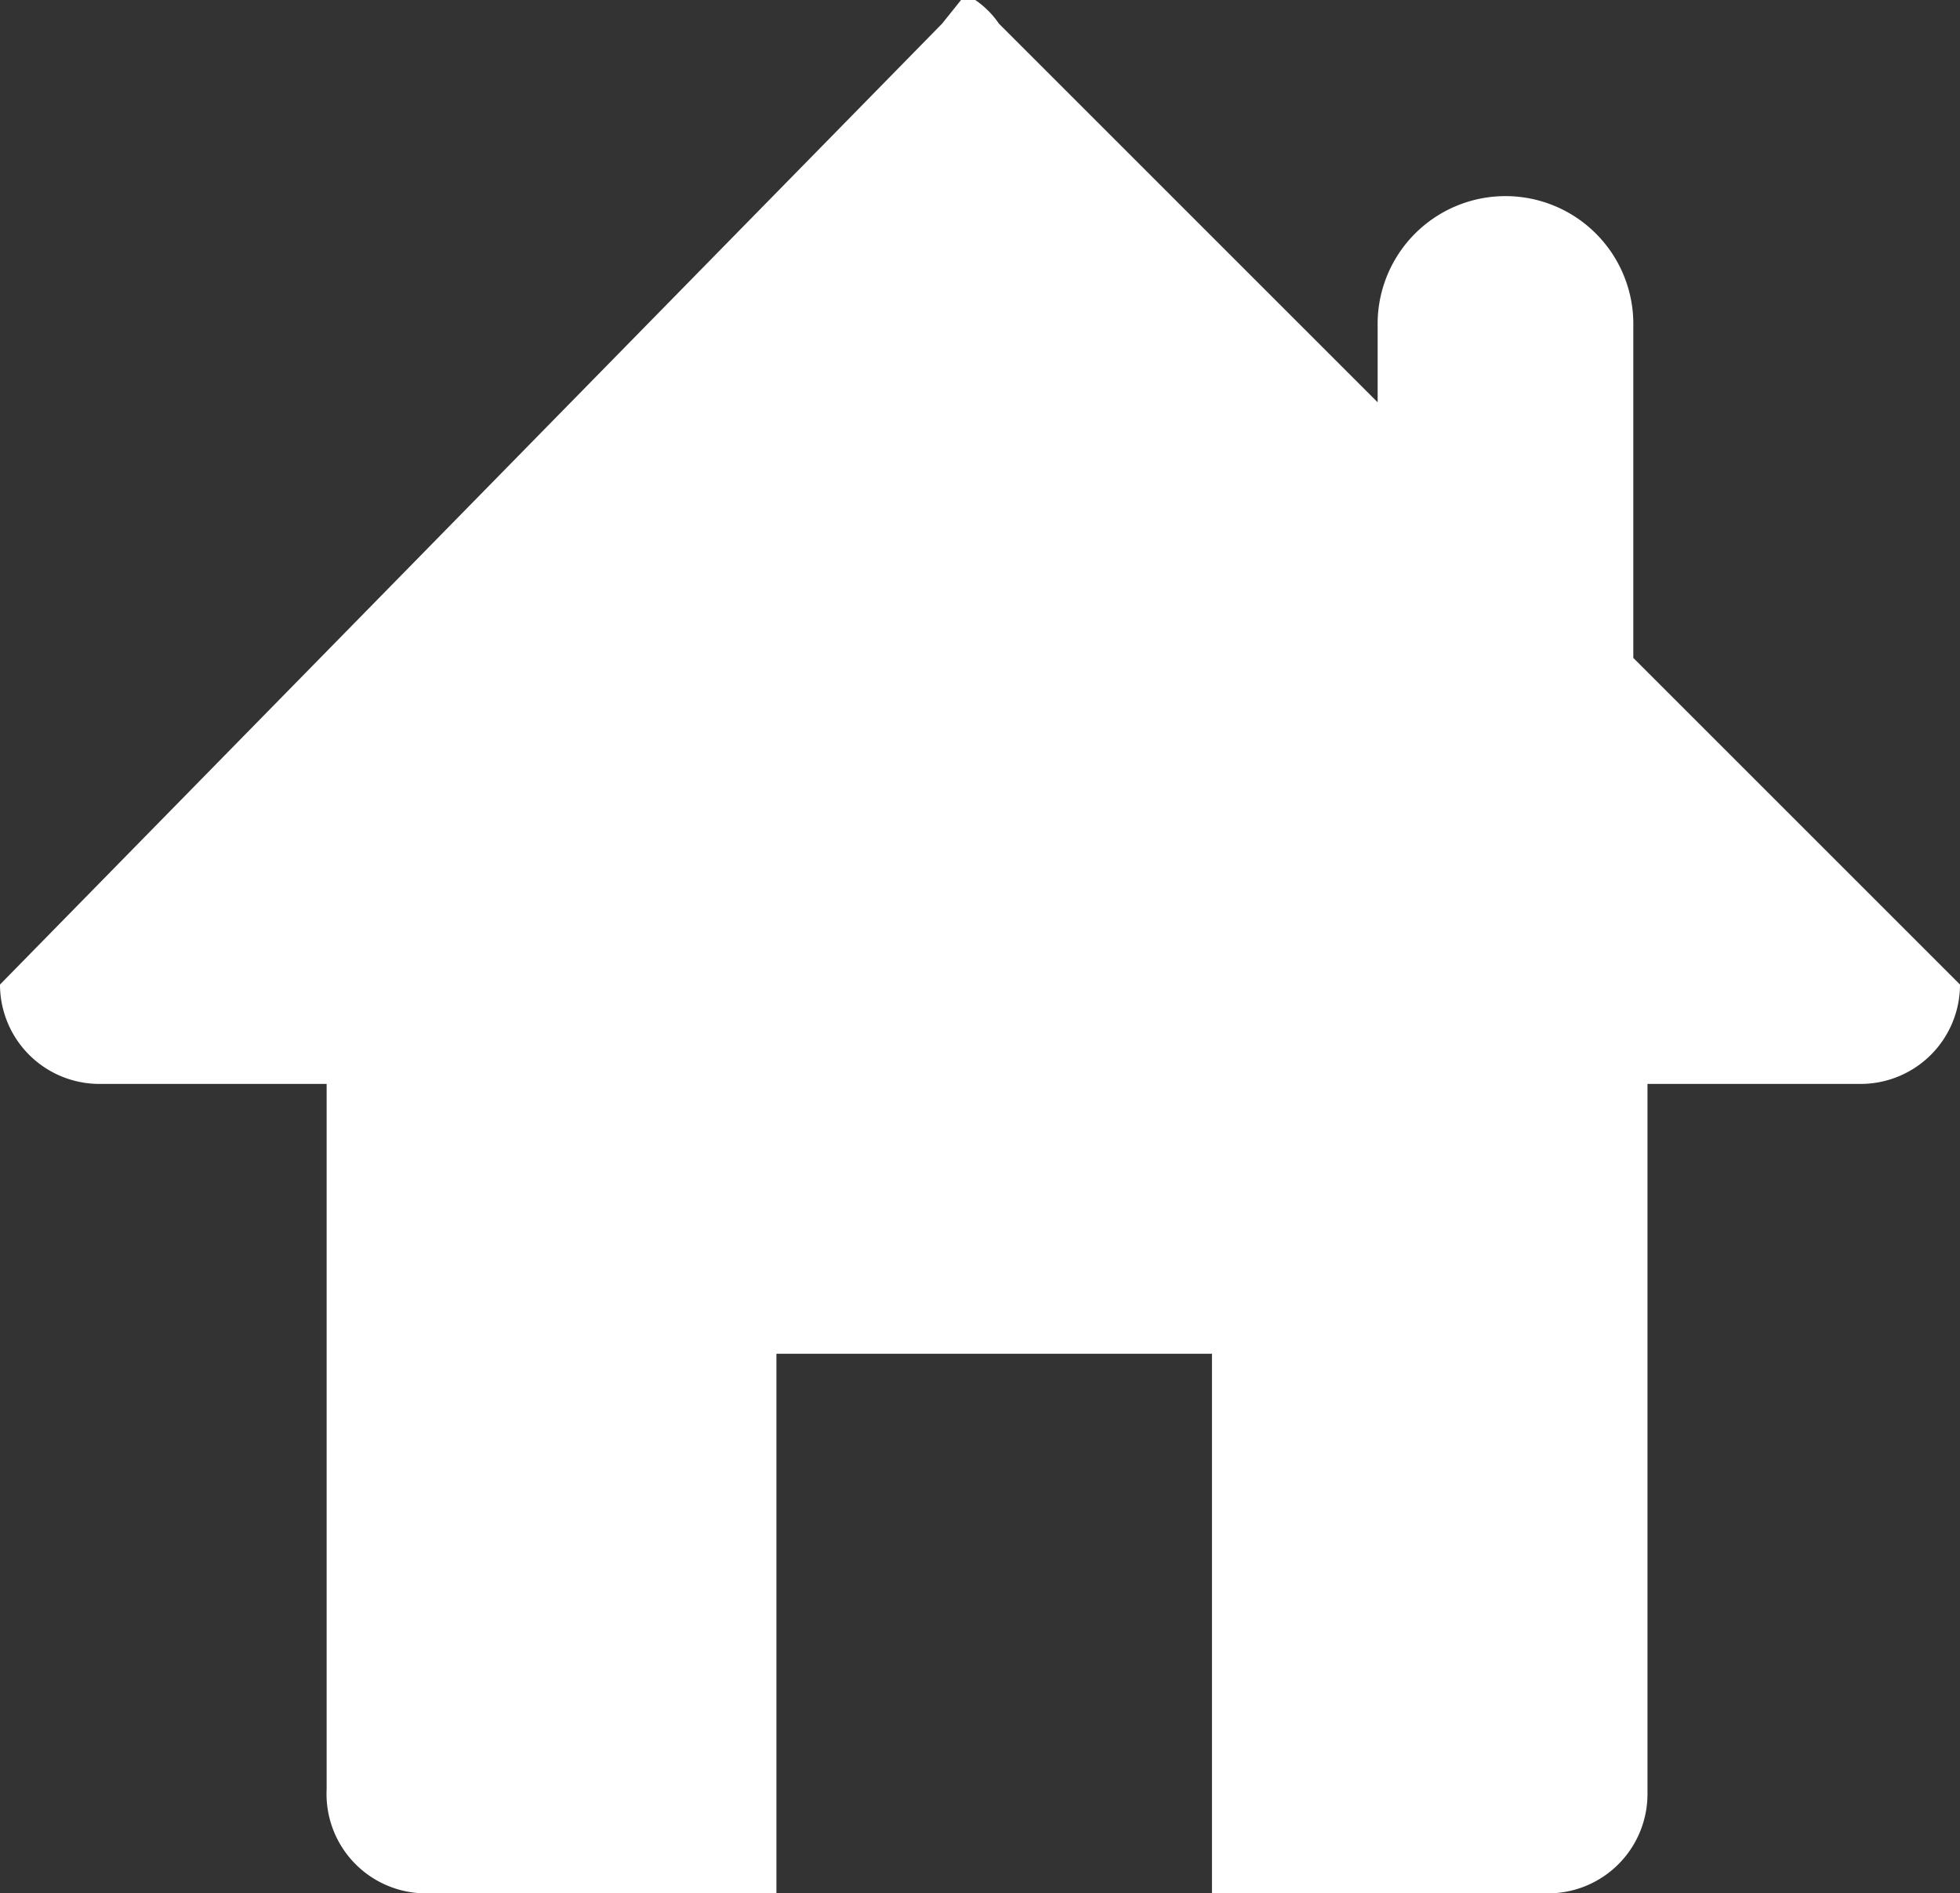 <svg xmlns="http://www.w3.org/2000/svg" width="36.225" height="35" viewBox="0 0 36.225 35">
  <rect x="0" y="0" width="36.225" height="35" fill="#333333" stroke="none"/>
  <g id="Rectangle_1" data-name="Rectangle 1" transform="translate(20.7 20)">
    <g id="Rectangle_1-2" data-name="Rectangle 1" transform="translate(-20.7 -20)">
      <path id="パス_37" data-name="パス 37" d="M30.187,12.162V6.037a2.363,2.363,0,1,0-4.725,0v1.4l-7-7A1.662,1.662,0,0,0,18.025,0h-.263l-.35.437L0,18.2a1.838,1.838,0,0,0,1.837,1.837h4.2V33.075A1.837,1.837,0,0,0,7.875,35H14.35V25.025H22.4V35h6.212a1.837,1.837,0,0,0,1.837-1.837V20.037h3.938A1.837,1.837,0,0,0,36.225,18.2Z" fill="#fff"/>
    </g>
  </g>
</svg>
